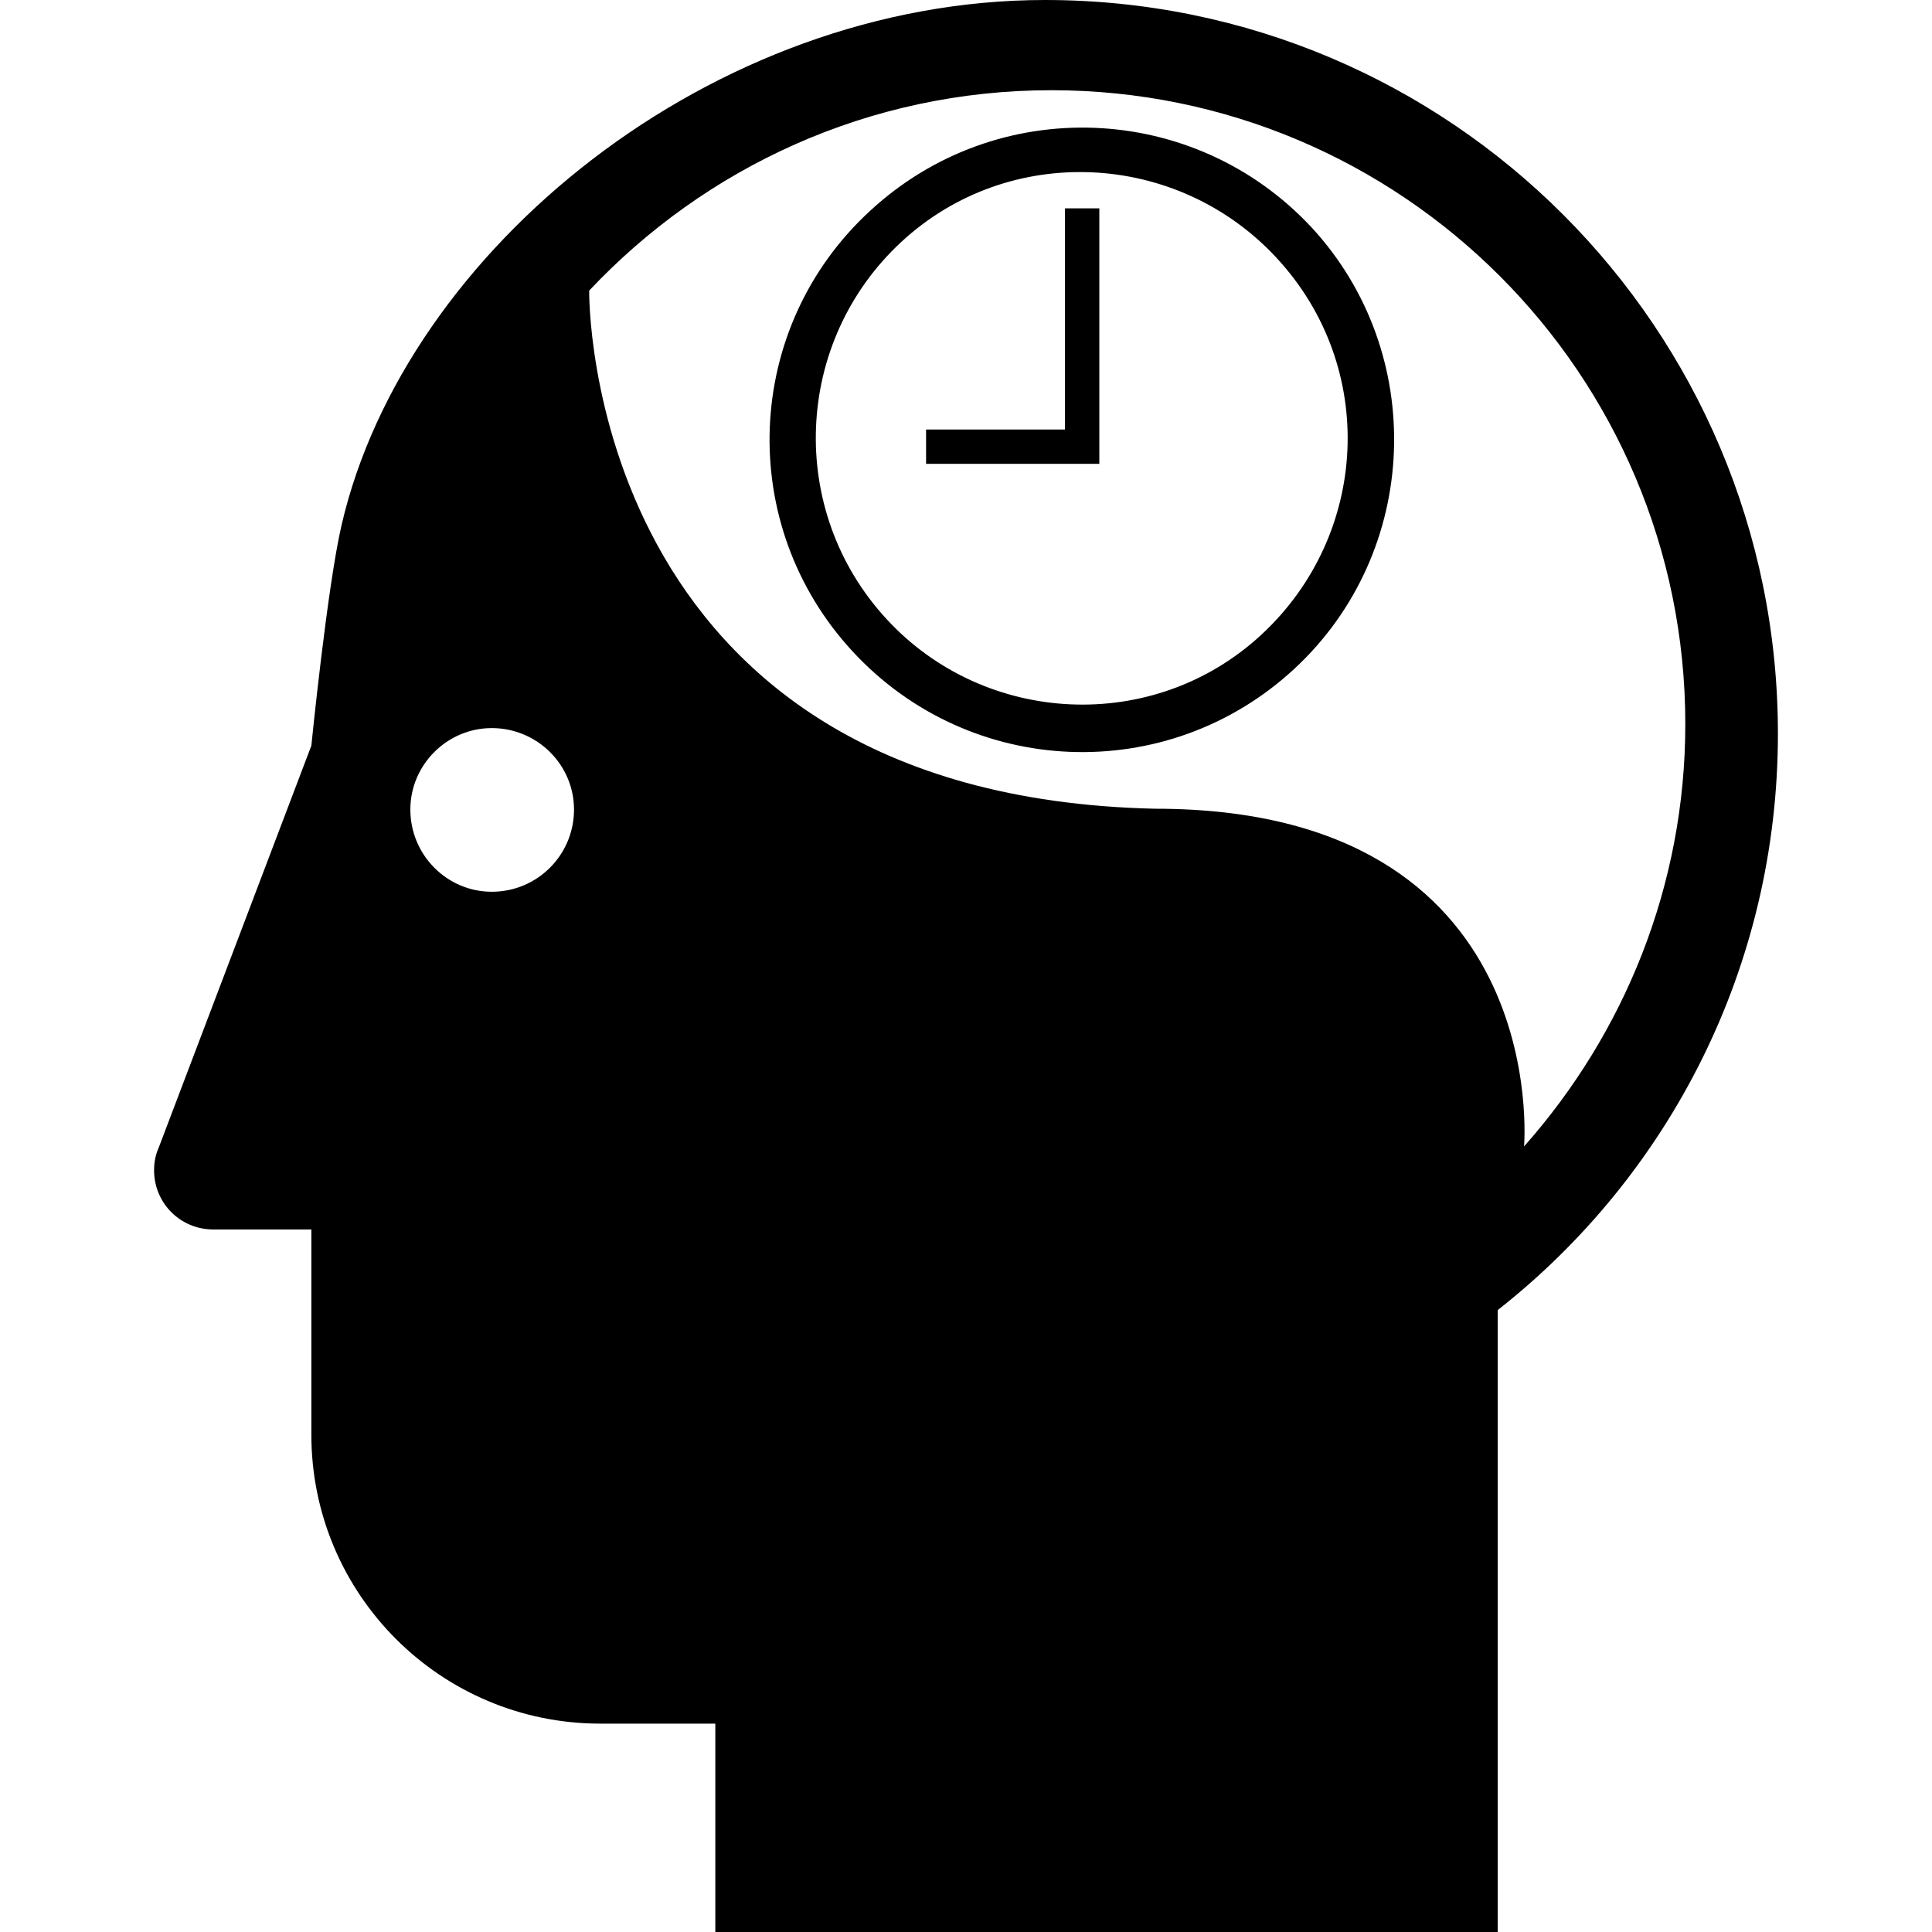 <?xml version="1.0" encoding="utf-8"?>
<!-- Скачано с сайта svg4.ru / Downloaded from svg4.ru -->
<svg fill="#000000" height="800px" width="800px" version="1.2" baseProfile="tiny" id="Layer_1" xmlns="http://www.w3.org/2000/svg" xmlns:xlink="http://www.w3.org/1999/xlink"
	  viewBox="-25 8 203.4 242" xml:space="preserve">
<path d="M86.6,8C44.9,8,6.5,39.3-1.5,73.7c-1.8,7.7-3.8,27.7-3.8,27.7l-19.1,50.3c-0.4,0.9-0.6,1.8-0.6,2.9c0,4.1,3.3,7.4,7.4,7.4
	h12.3v25.7c0,20,16.2,36.2,36.2,36.2h14.4V250h98v-77.9c21.4-16.8,35.1-42.9,35.1-72.2C178.4,49.1,137.3,8,86.6,8z M17.3,119.7
	c-5.6,0-10.2-4.6-10.2-10.3c0-5.6,4.6-10.2,10.2-10.2c5.7,0,10.3,4.6,10.3,10.2C27.6,115.1,23,119.7,17.3,119.7z M146.6,151.6
	c0,0,3.7-42.3-46.2-42.3c-71.8-1.6-70.9-64.9-70.9-64.9C44,29,64.5,19.3,87.4,19.3c43.8,0,79.4,35.5,79.4,79.4
	C166.8,119,159.1,137.5,146.6,151.6z M64.7,34.4C48.8,49,47.8,73.7,62.5,89.6s39.4,16.9,55.3,2.2s16.7-39.6,2.2-55.3
	C105.3,20.7,80.6,19.7,64.7,34.4z M113.7,87.5c-13.5,12.5-34.6,11.4-46.9-1.9C54.2,72,55.1,50.8,68.6,38.3s34.6-11.4,47,2
	C128.3,54,127.2,75,113.7,87.5z M93.3,66.1H71.7v-4.3h17.4V34.1h4.3V66.1z"/>
</svg>